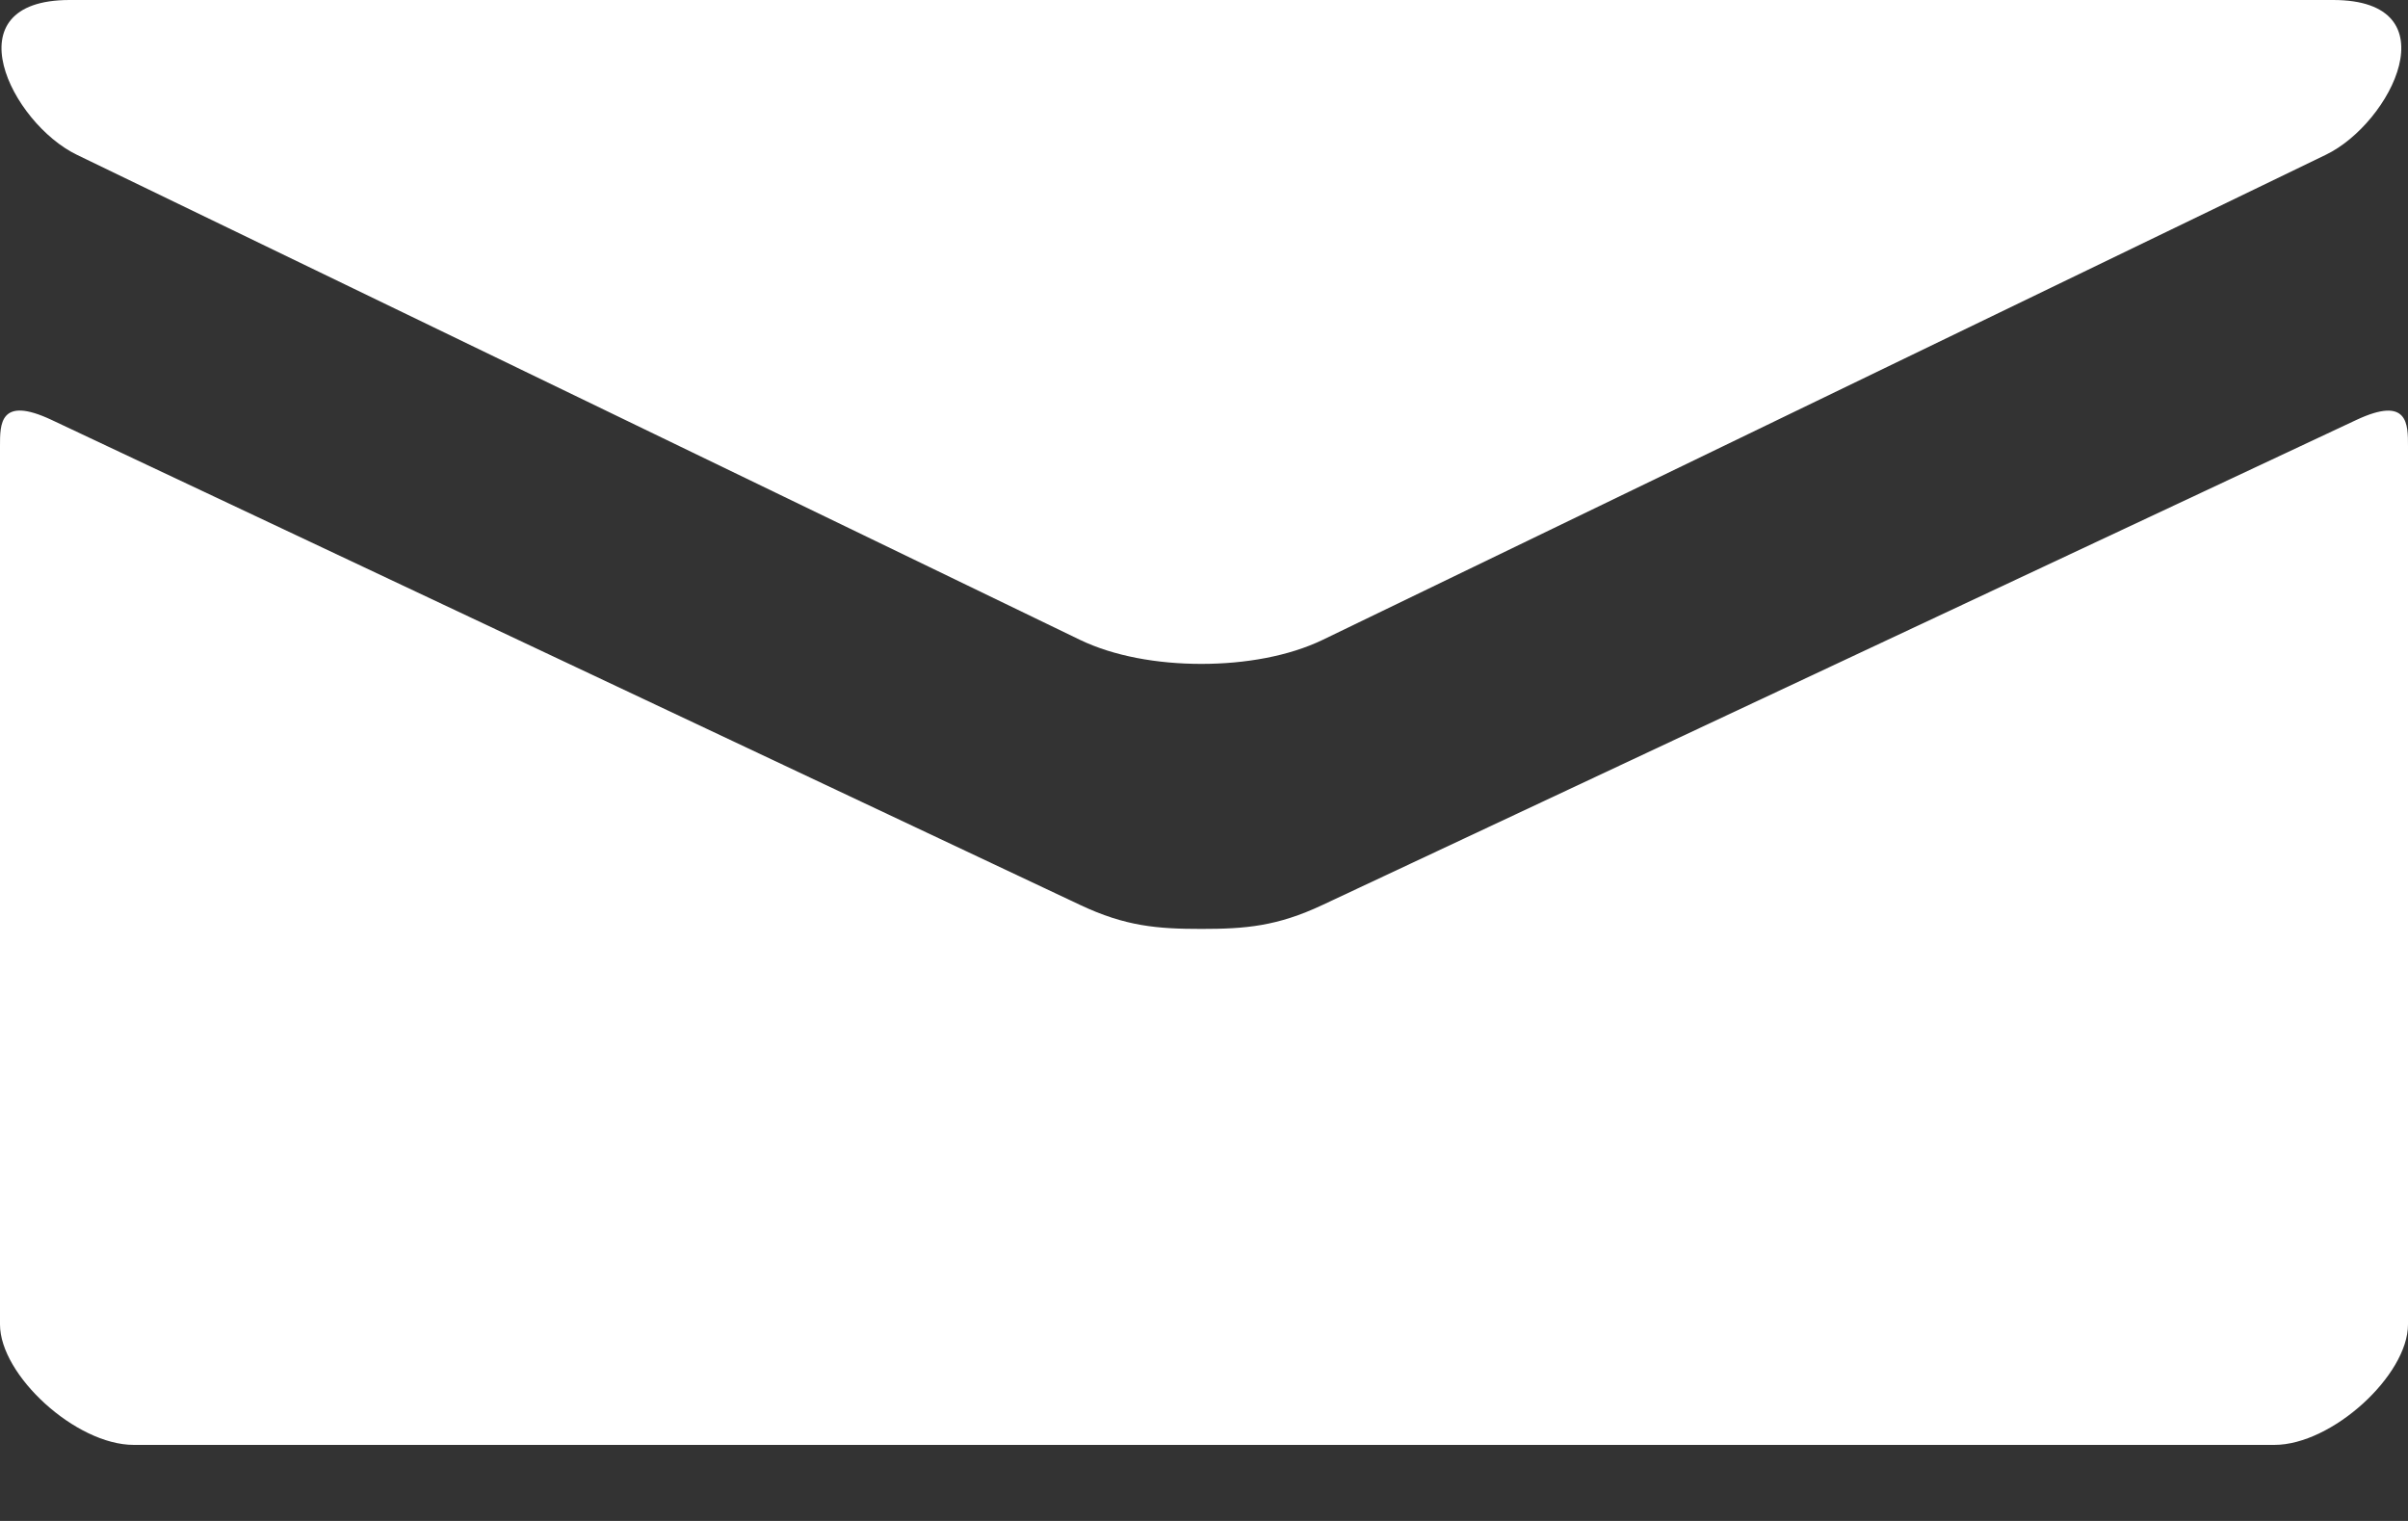 <?xml version="1.0" encoding="UTF-8"?> <svg xmlns="http://www.w3.org/2000/svg" width="19" height="12" viewBox="0 0 19 12" fill="none"><rect x="0" y="0" width="19" height="12" fill="#333333" stroke="none"/> <path d="M0.606 1.221L8.523 5.049C8.789 5.177 9.133 5.238 9.479 5.238C9.825 5.238 10.169 5.177 10.435 5.049L18.352 1.221C18.868 0.972 19.356 -0 18.409 -0H0.55C-0.397 -0 0.091 0.972 0.606 1.221ZM18.591 3.314L10.435 7.14C10.076 7.309 9.825 7.329 9.479 7.329C9.133 7.329 8.881 7.309 8.523 7.14C8.164 6.971 0.993 3.588 0.407 3.313C-0.004 3.12 1.70585e-06 3.347 1.70585e-06 3.521V10.45C1.70585e-06 10.849 0.597 11.4 1.056 11.4H17.945C18.402 11.4 19 10.849 19 10.45V3.522C19 3.348 19.004 3.12 18.591 3.314Z" fill="white"></path> </svg> 